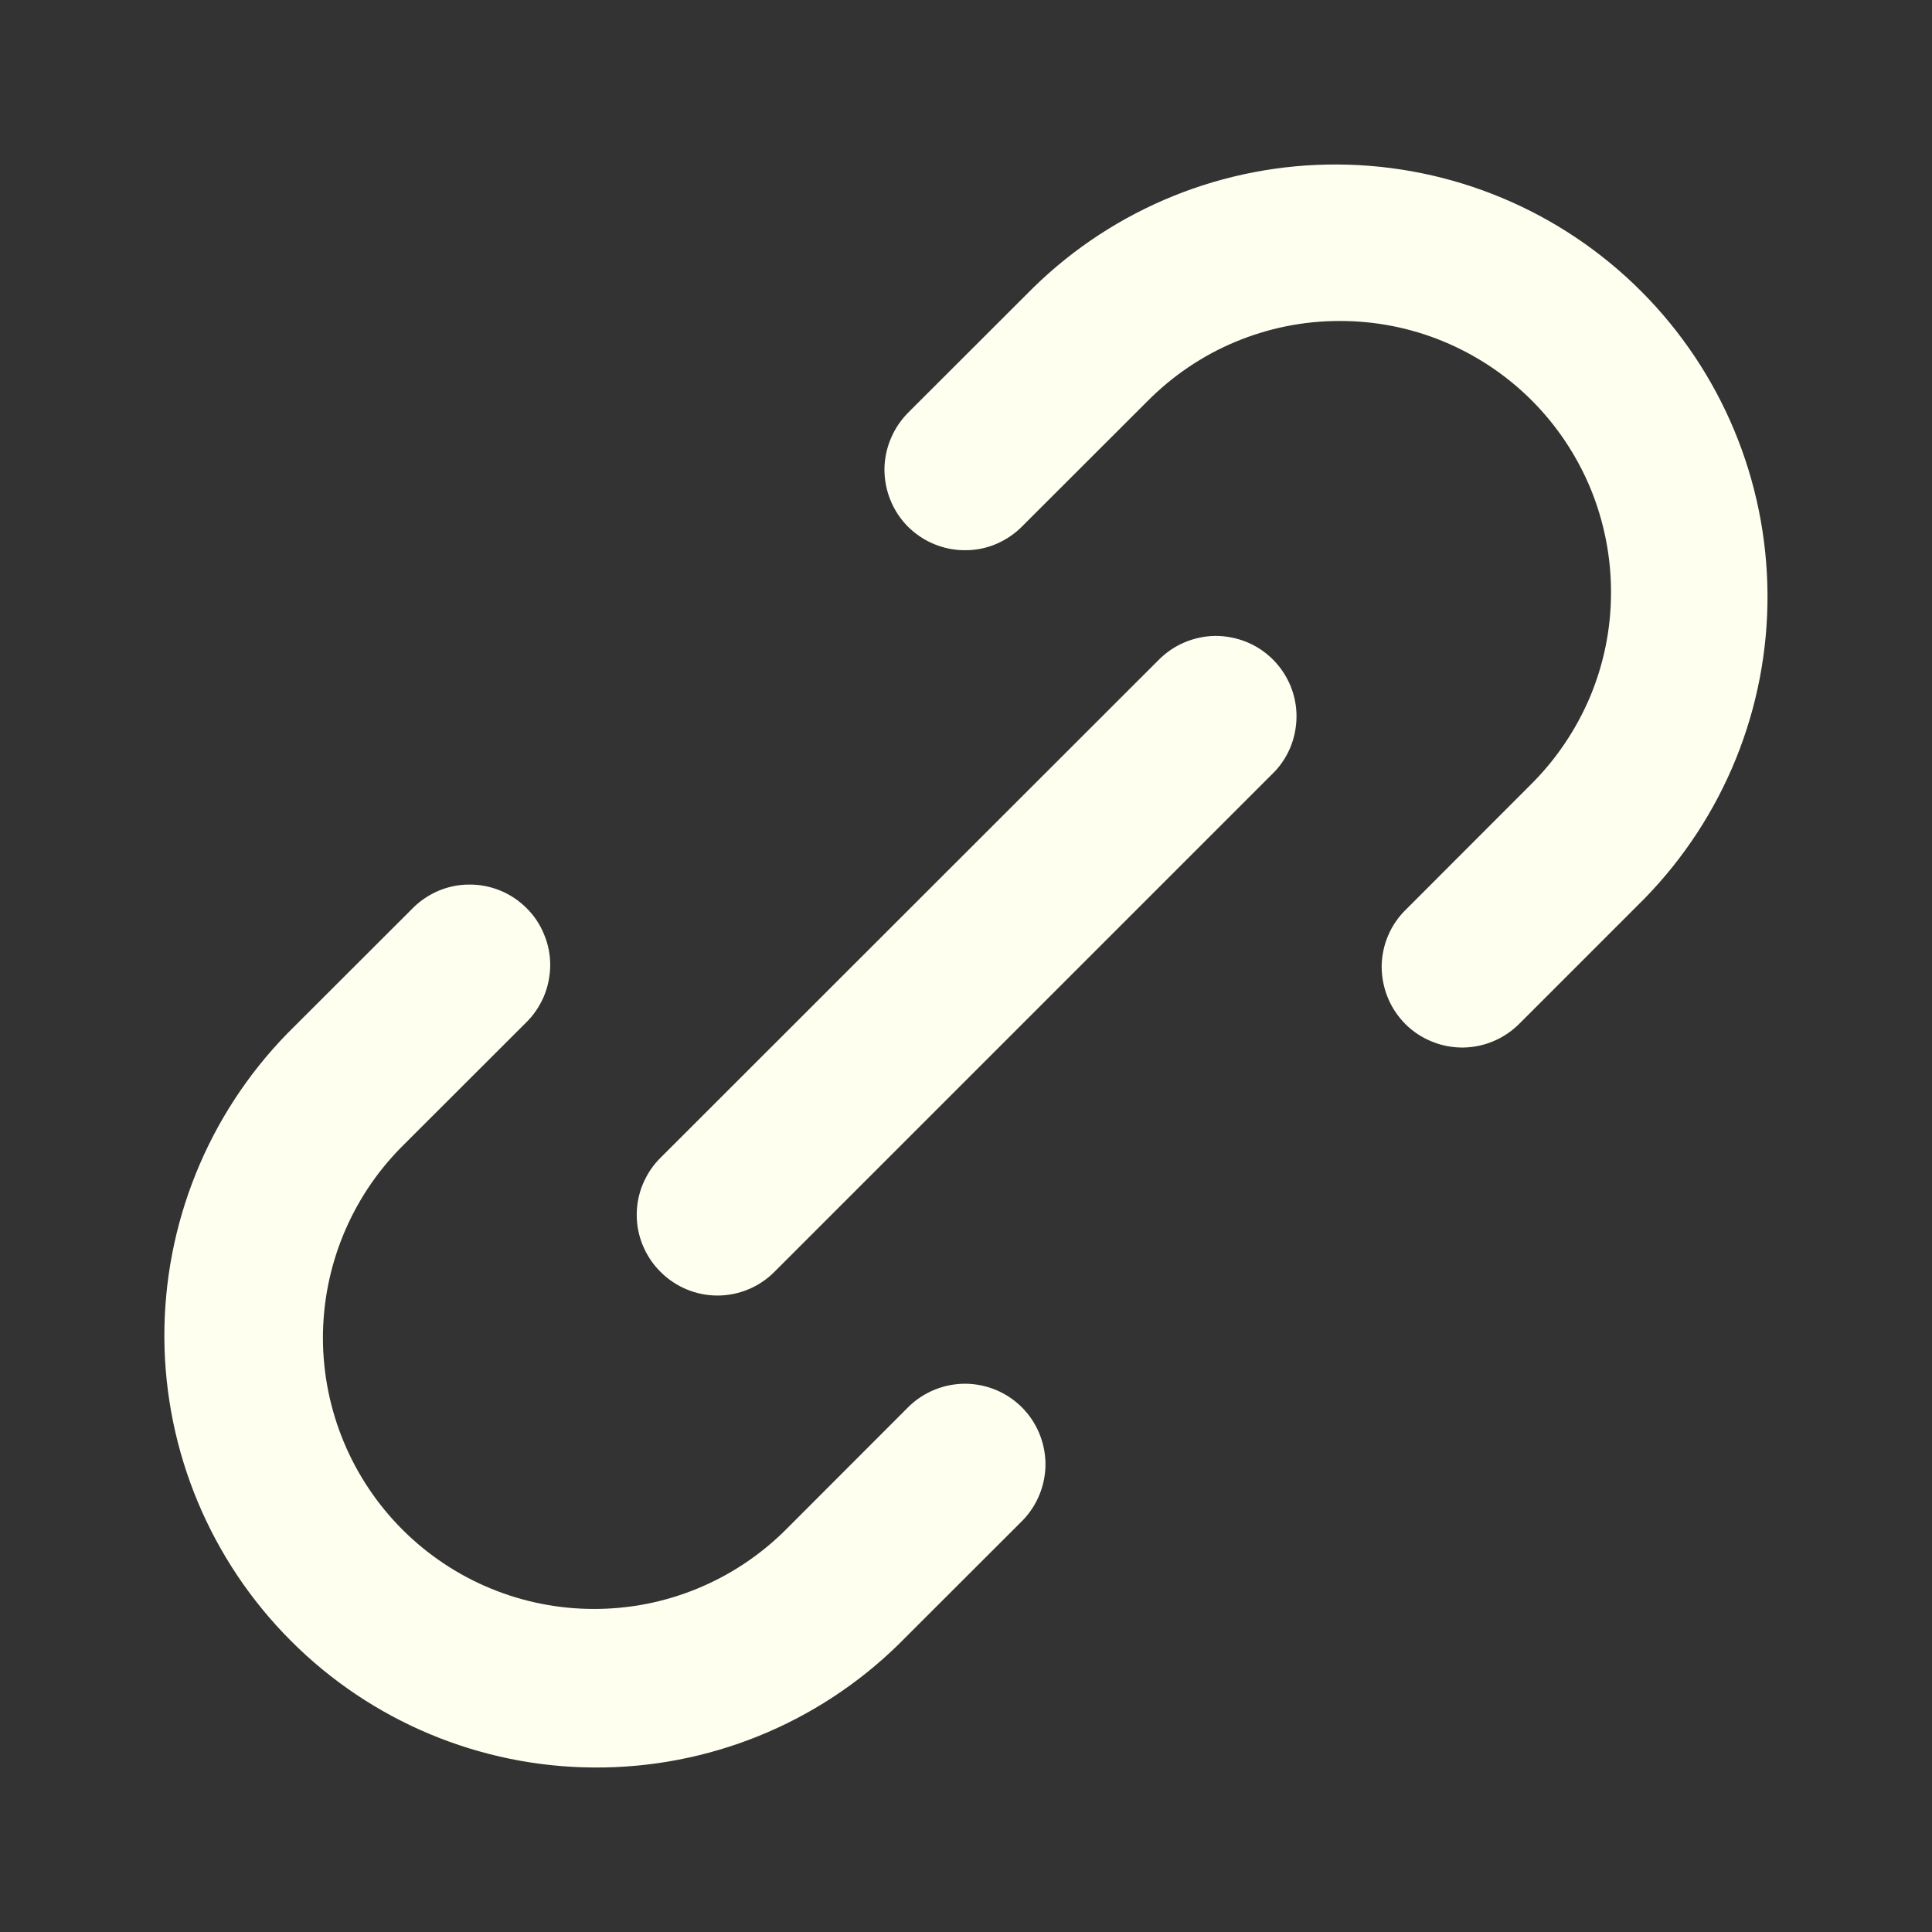 <?xml version="1.0" encoding="UTF-8"?> <svg xmlns="http://www.w3.org/2000/svg" width="14" height="14" viewBox="0 0 14 14" fill="none"><rect x="0" y="0" width="14" height="14" fill="#333333" stroke="none"/><path d="M10.191 6.588C10.135 6.642 10.09 6.706 10.06 6.777C10.029 6.848 10.013 6.925 10.012 7.002C10.012 7.08 10.027 7.157 10.056 7.228C10.085 7.3 10.129 7.365 10.183 7.42C10.238 7.475 10.303 7.518 10.375 7.547C10.447 7.577 10.523 7.591 10.601 7.591C10.678 7.59 10.755 7.574 10.826 7.543C10.897 7.513 10.961 7.468 11.015 7.413L11.916 6.512C12.492 5.922 12.813 5.13 12.808 4.305C12.803 3.481 12.474 2.692 11.891 2.109C11.308 1.526 10.519 1.197 9.695 1.192C8.87 1.187 8.077 1.508 7.488 2.084L6.587 2.984C6.532 3.038 6.487 3.103 6.457 3.174C6.426 3.245 6.41 3.322 6.409 3.399C6.409 3.476 6.423 3.553 6.453 3.625C6.482 3.697 6.525 3.762 6.58 3.817C6.635 3.871 6.7 3.915 6.772 3.944C6.843 3.973 6.92 3.988 6.998 3.987C7.075 3.987 7.152 3.971 7.223 3.94C7.294 3.909 7.358 3.865 7.412 3.809L8.313 2.909C8.495 2.725 8.711 2.578 8.95 2.478C9.189 2.378 9.445 2.326 9.704 2.326C9.963 2.325 10.22 2.375 10.459 2.474C10.698 2.573 10.916 2.718 11.099 2.901C11.282 3.084 11.427 3.302 11.526 3.541C11.624 3.78 11.675 4.037 11.674 4.296C11.674 4.555 11.622 4.811 11.522 5.05C11.421 5.288 11.275 5.505 11.091 5.687L10.191 6.588Z" fill="#FFFFF0"></path><path d="M3.809 7.413C3.865 7.359 3.909 7.294 3.94 7.223C3.97 7.152 3.986 7.076 3.987 6.998C3.988 6.921 3.973 6.844 3.943 6.772C3.914 6.7 3.871 6.635 3.816 6.581C3.761 6.526 3.696 6.482 3.624 6.453C3.553 6.424 3.476 6.409 3.399 6.41C3.321 6.41 3.245 6.426 3.173 6.457C3.102 6.488 3.038 6.532 2.984 6.588L2.083 7.488C1.507 8.078 1.187 8.871 1.191 9.695C1.196 10.519 1.526 11.308 2.109 11.891C2.691 12.474 3.481 12.804 4.305 12.808C5.129 12.813 5.922 12.493 6.511 11.916L7.412 11.016C7.518 10.906 7.577 10.758 7.576 10.605C7.574 10.453 7.513 10.306 7.405 10.198C7.297 10.09 7.151 10.029 6.998 10.027C6.845 10.026 6.697 10.085 6.587 10.191L5.687 11.092C5.317 11.457 4.819 11.661 4.3 11.659C3.78 11.658 3.283 11.451 2.916 11.084C2.549 10.717 2.342 10.219 2.34 9.7C2.339 9.181 2.543 8.682 2.908 8.313L3.809 7.413Z" fill="#FFFFF0"></path><path d="M4.787 9.217C4.896 9.326 5.044 9.388 5.199 9.388C5.354 9.388 5.502 9.326 5.611 9.217L9.217 5.611C9.273 5.558 9.317 5.493 9.348 5.422C9.378 5.351 9.394 5.274 9.395 5.197C9.396 5.119 9.381 5.043 9.352 4.971C9.322 4.899 9.279 4.834 9.224 4.779C9.169 4.724 9.104 4.681 9.033 4.652C8.961 4.623 8.884 4.608 8.807 4.608C8.729 4.609 8.653 4.625 8.581 4.656C8.51 4.686 8.446 4.731 8.392 4.786L4.787 8.389C4.732 8.443 4.689 8.508 4.659 8.579C4.629 8.65 4.614 8.726 4.614 8.803C4.614 8.88 4.629 8.956 4.659 9.027C4.689 9.098 4.732 9.163 4.787 9.217Z" fill="#FFFFF0"></path></svg> 